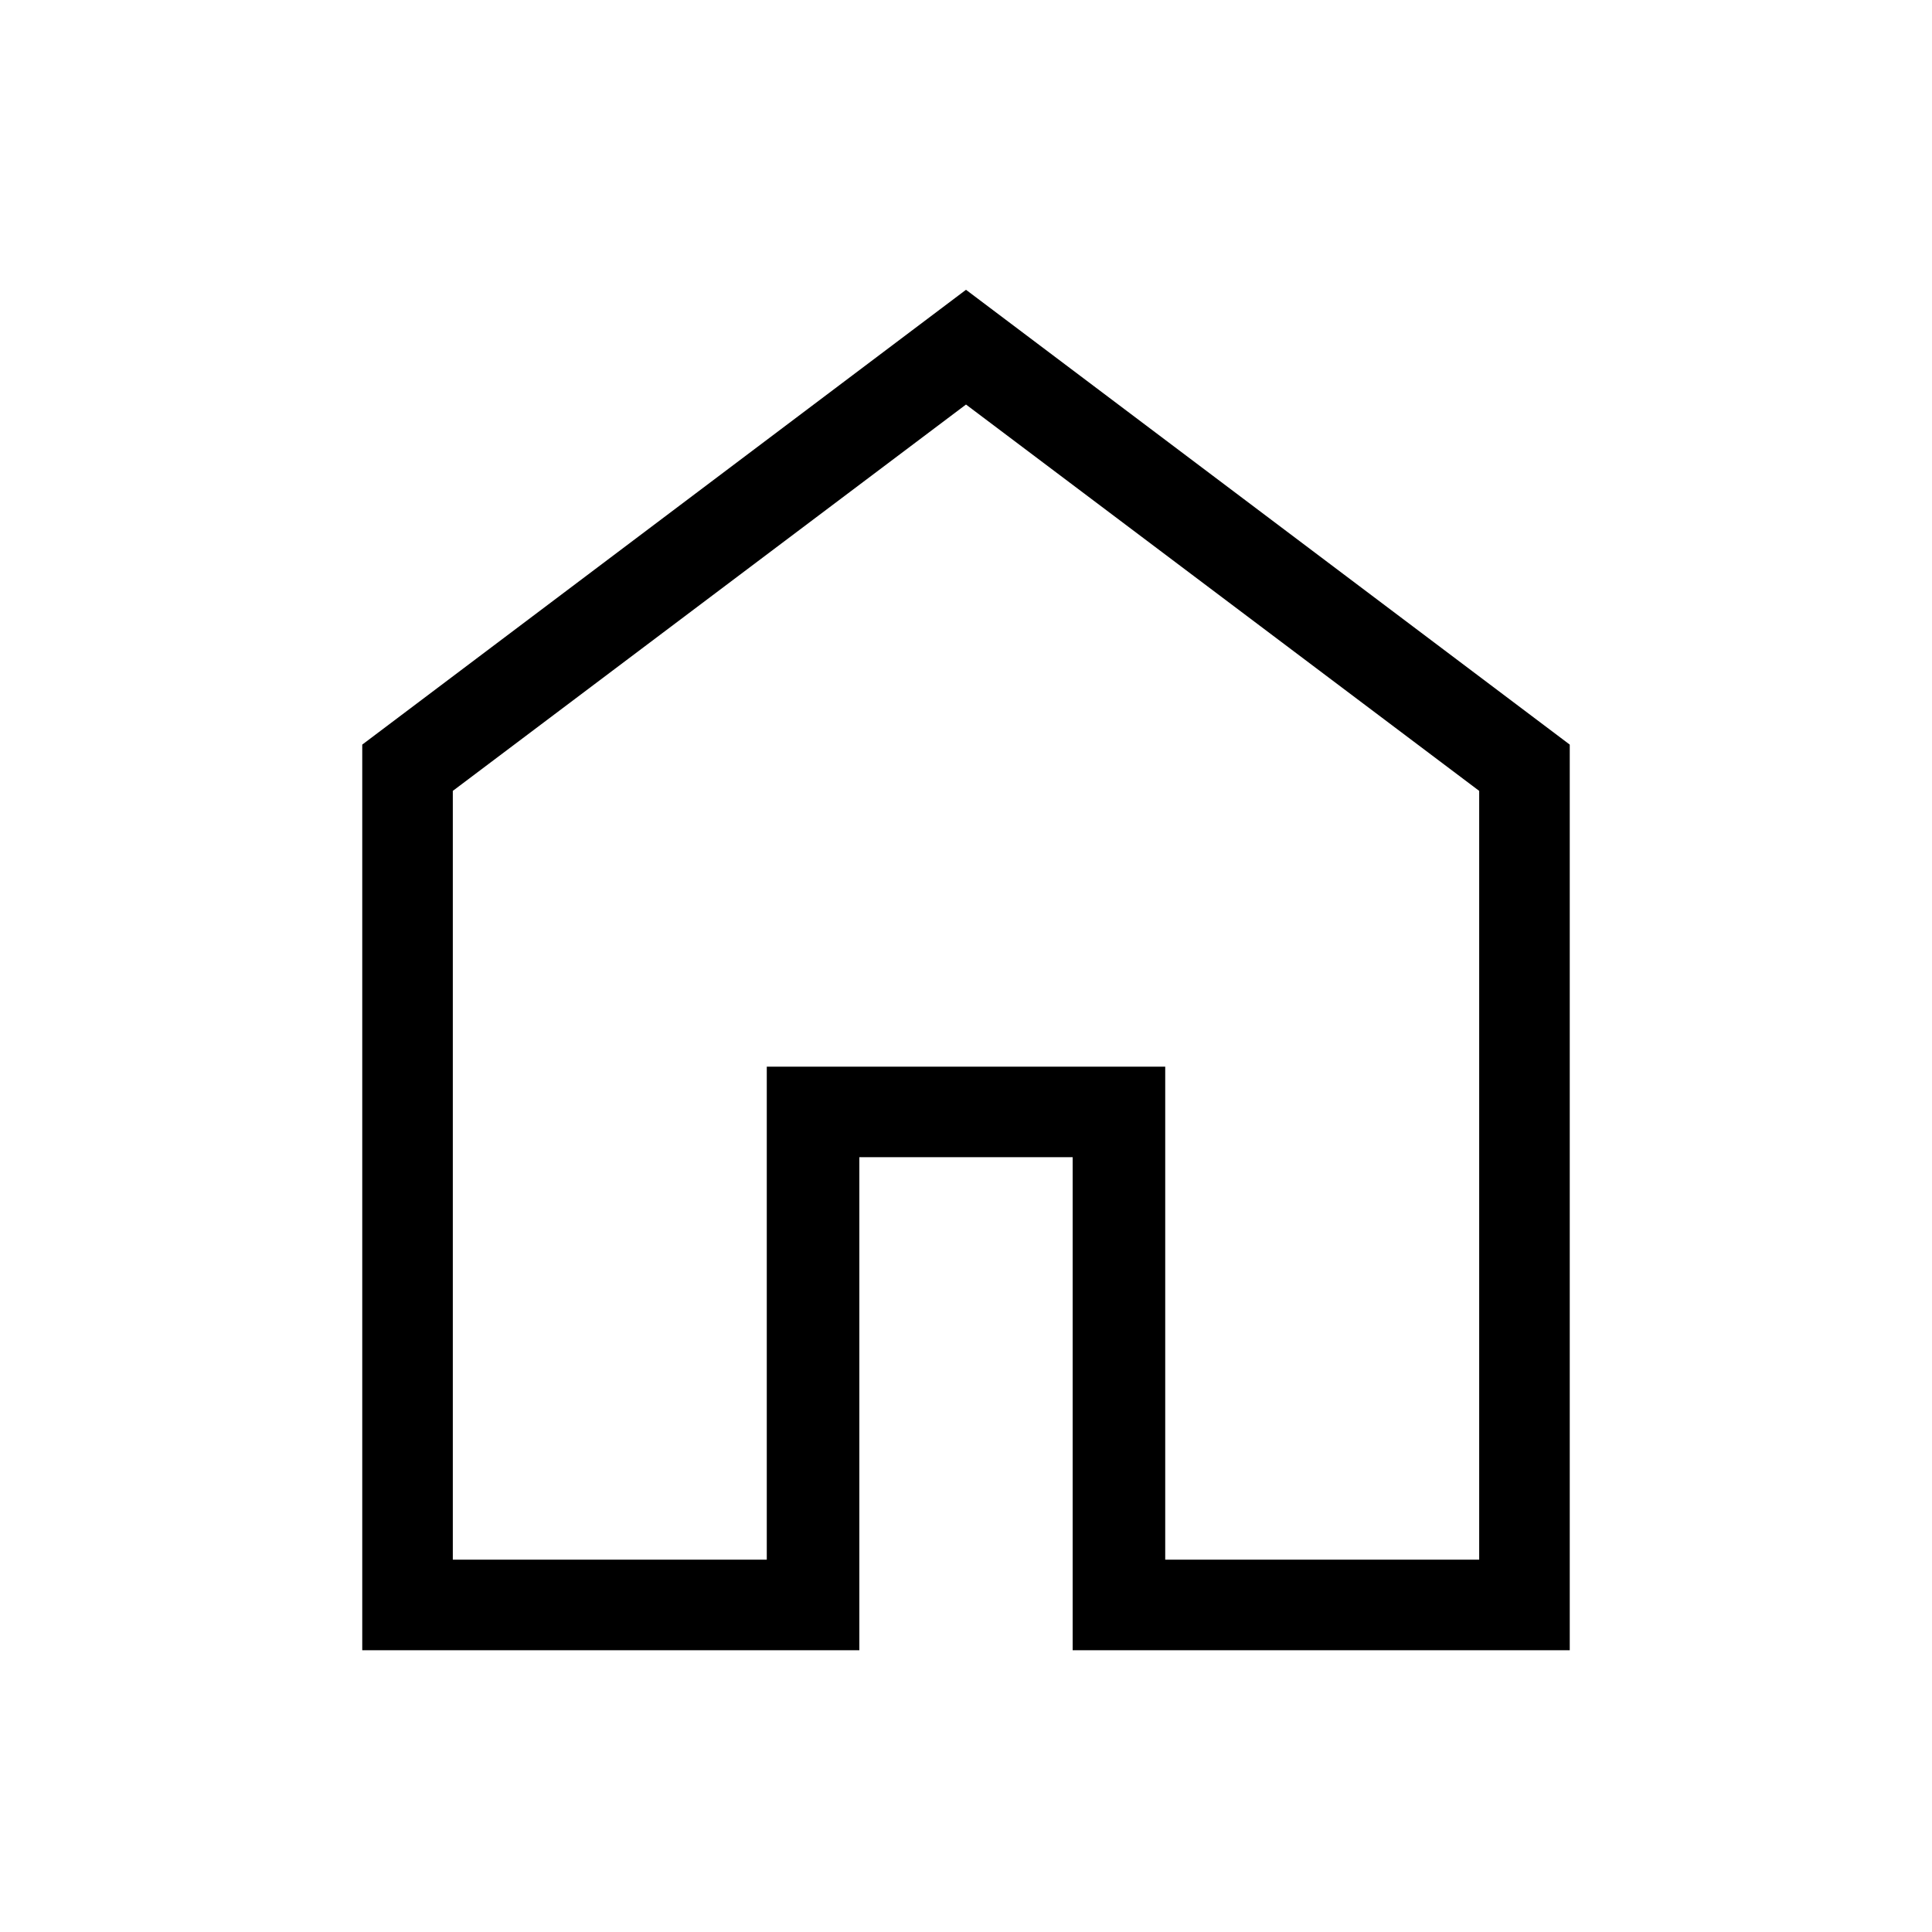 <?xml version="1.0" encoding="UTF-8"?> <svg xmlns="http://www.w3.org/2000/svg" xmlns:xlink="http://www.w3.org/1999/xlink" width="128px" height="128px" viewBox="0 0 128 128"> <g id="surface1"> <path style=" stroke:none;fill-rule:nonzero;fill:rgb(0%,0%,0%);fill-opacity:1;" d="M 30 103.332 L 50.801 103.332 L 50.801 70.668 L 77.199 70.668 L 77.199 103.332 L 98 103.332 L 98 52.398 L 64 26.801 L 30 52.398 Z M 24 109.332 L 24 49.332 L 64 19.199 L 104 49.332 L 104 109.332 L 71.066 109.332 L 71.066 76.668 L 56.934 76.668 L 56.934 109.332 Z M 64 64.934 Z M 64 64.934 "></path> </g> </svg> 